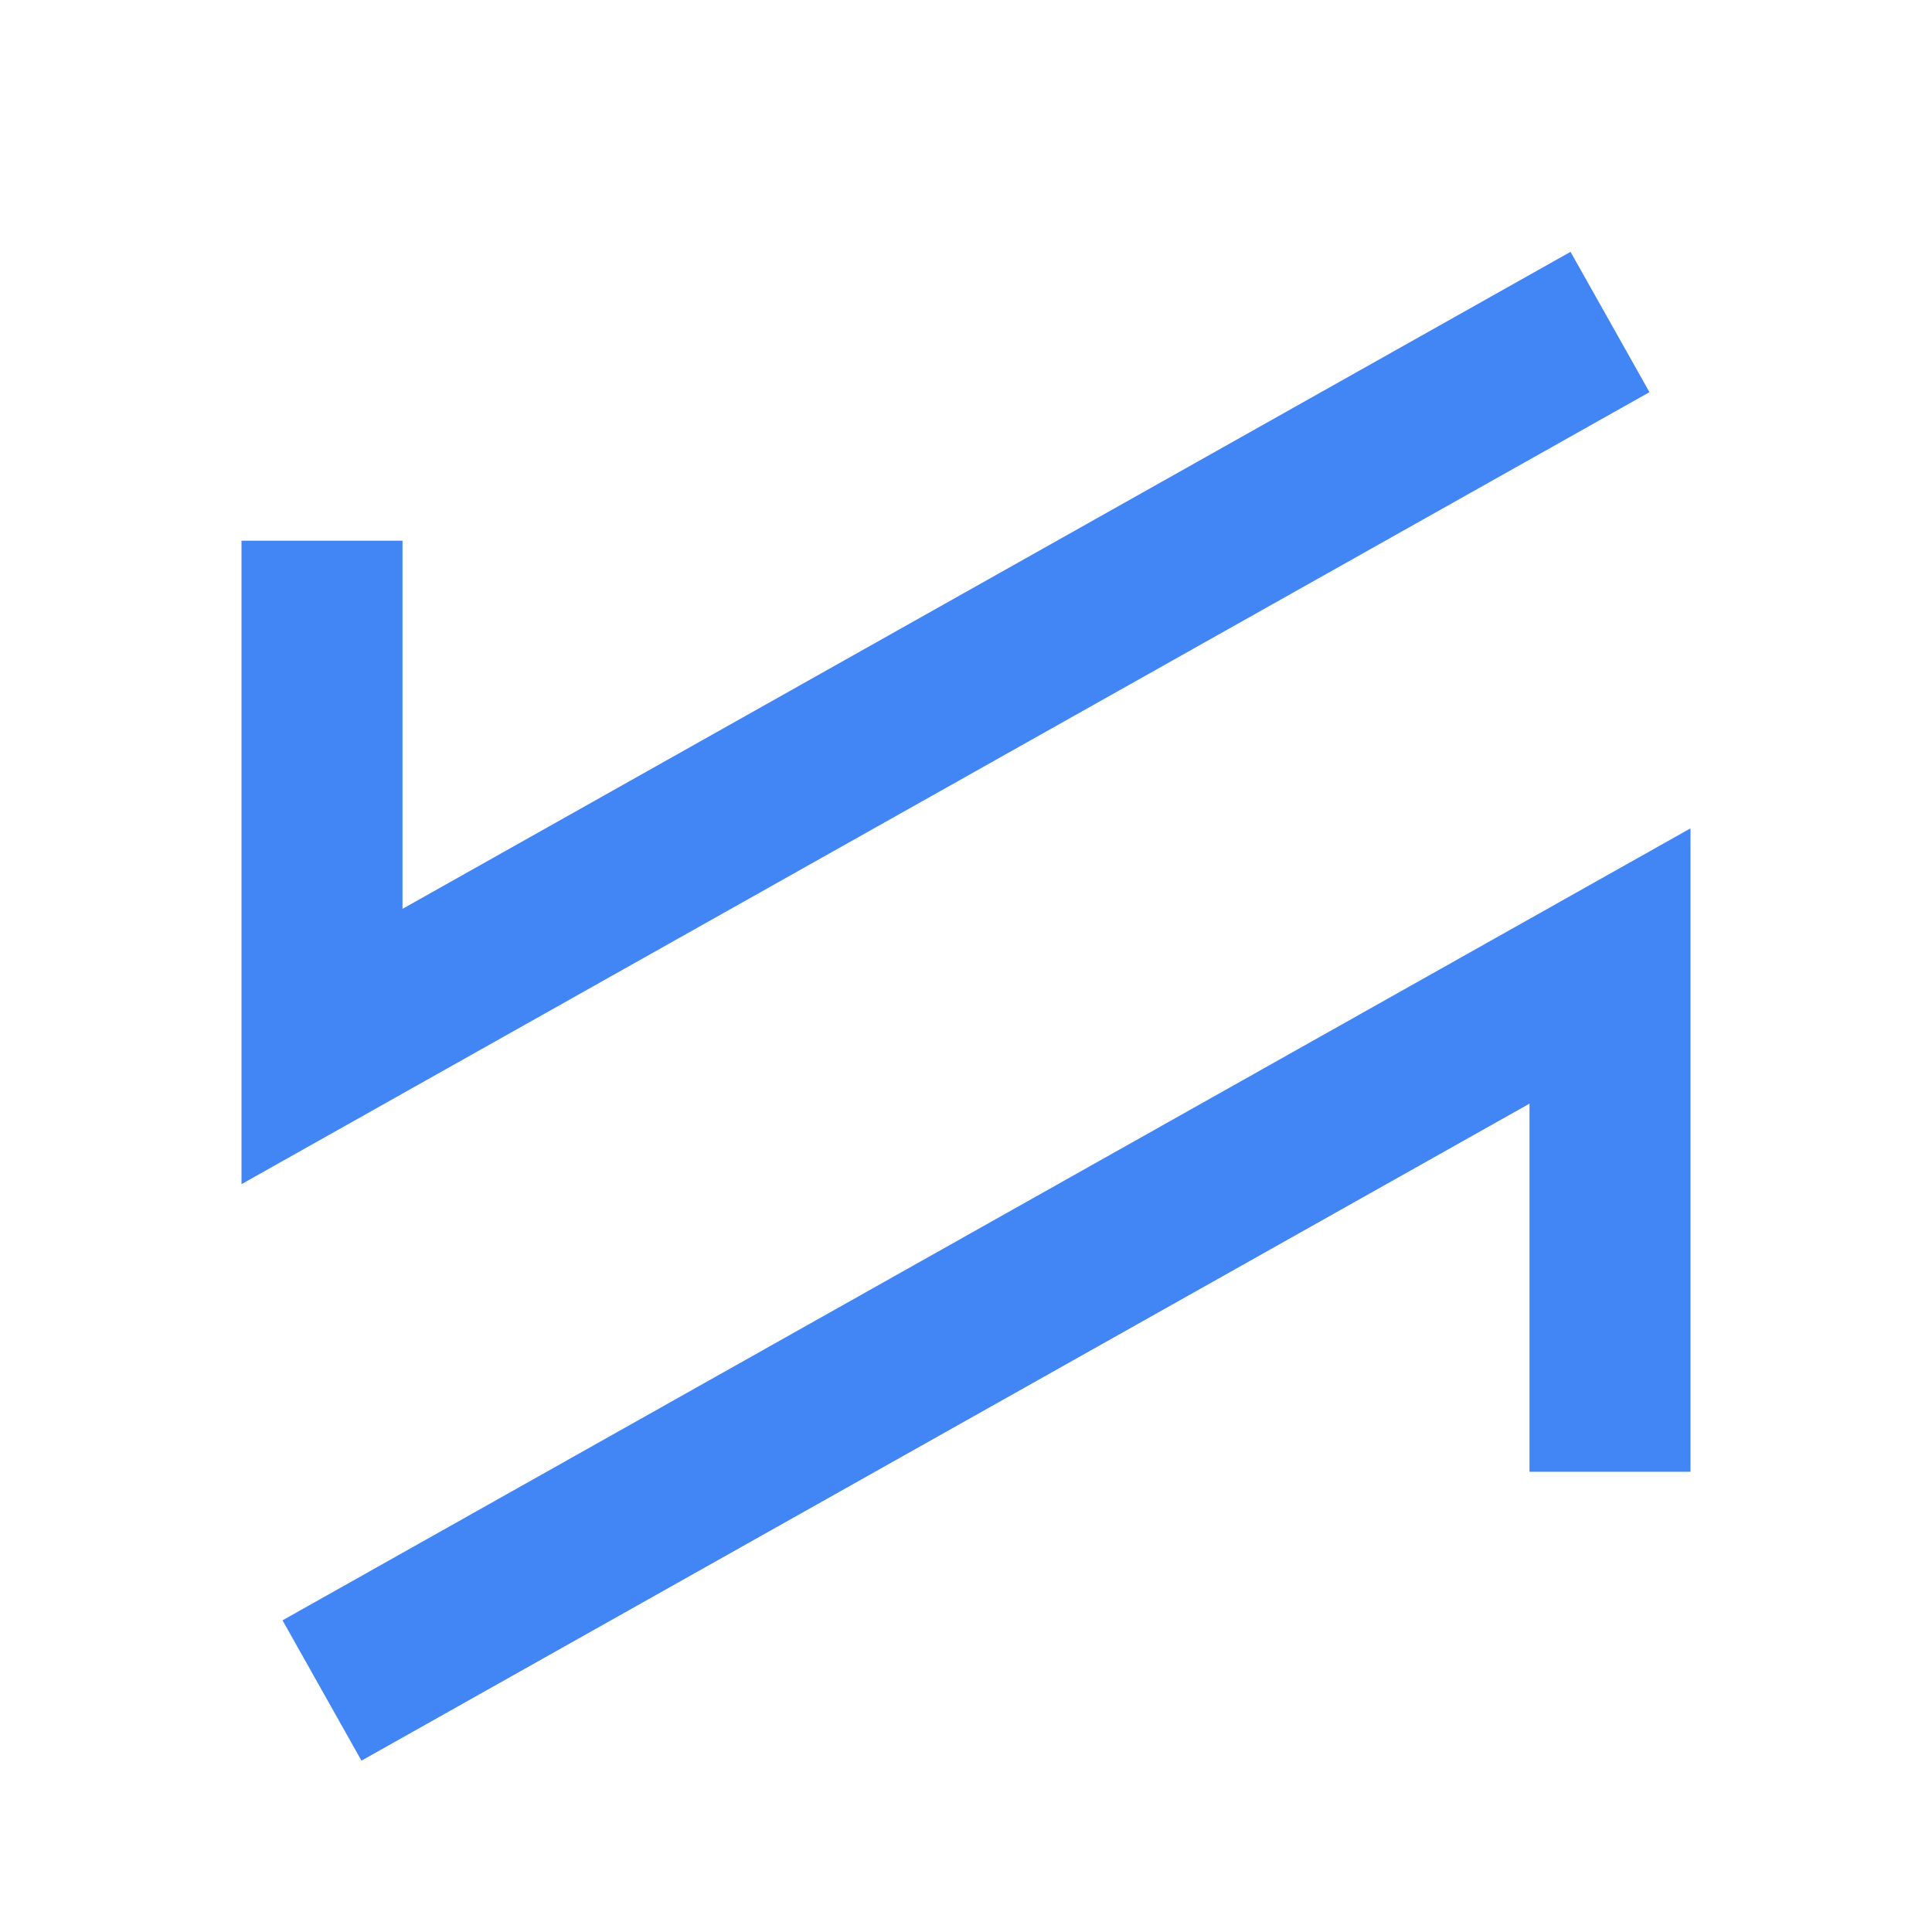 <?xml version="1.0" encoding="utf-8"?><!-- Uploaded to: SVG Repo, www.svgrepo.com, Generator: SVG Repo Mixer Tools -->
<svg width="800px" height="800px" viewBox="0 0 24 24" version="1.1" xmlns="http://www.w3.org/2000/svg" xmlns:xlink="http://www.w3.org/1999/xlink">
    <g stroke="none" stroke-width="1" fill="none" fill-rule="evenodd">
        <polyline id="Stroke-1" stroke="#4285F4" stroke-width="2" points="20 4 4 13 4 6.717">
</polyline>
        <polyline id="Stroke-3" stroke="#4285F4" stroke-width="2" points="4 21 20 12 20 18.283">
</polyline>
    </g>
</svg>